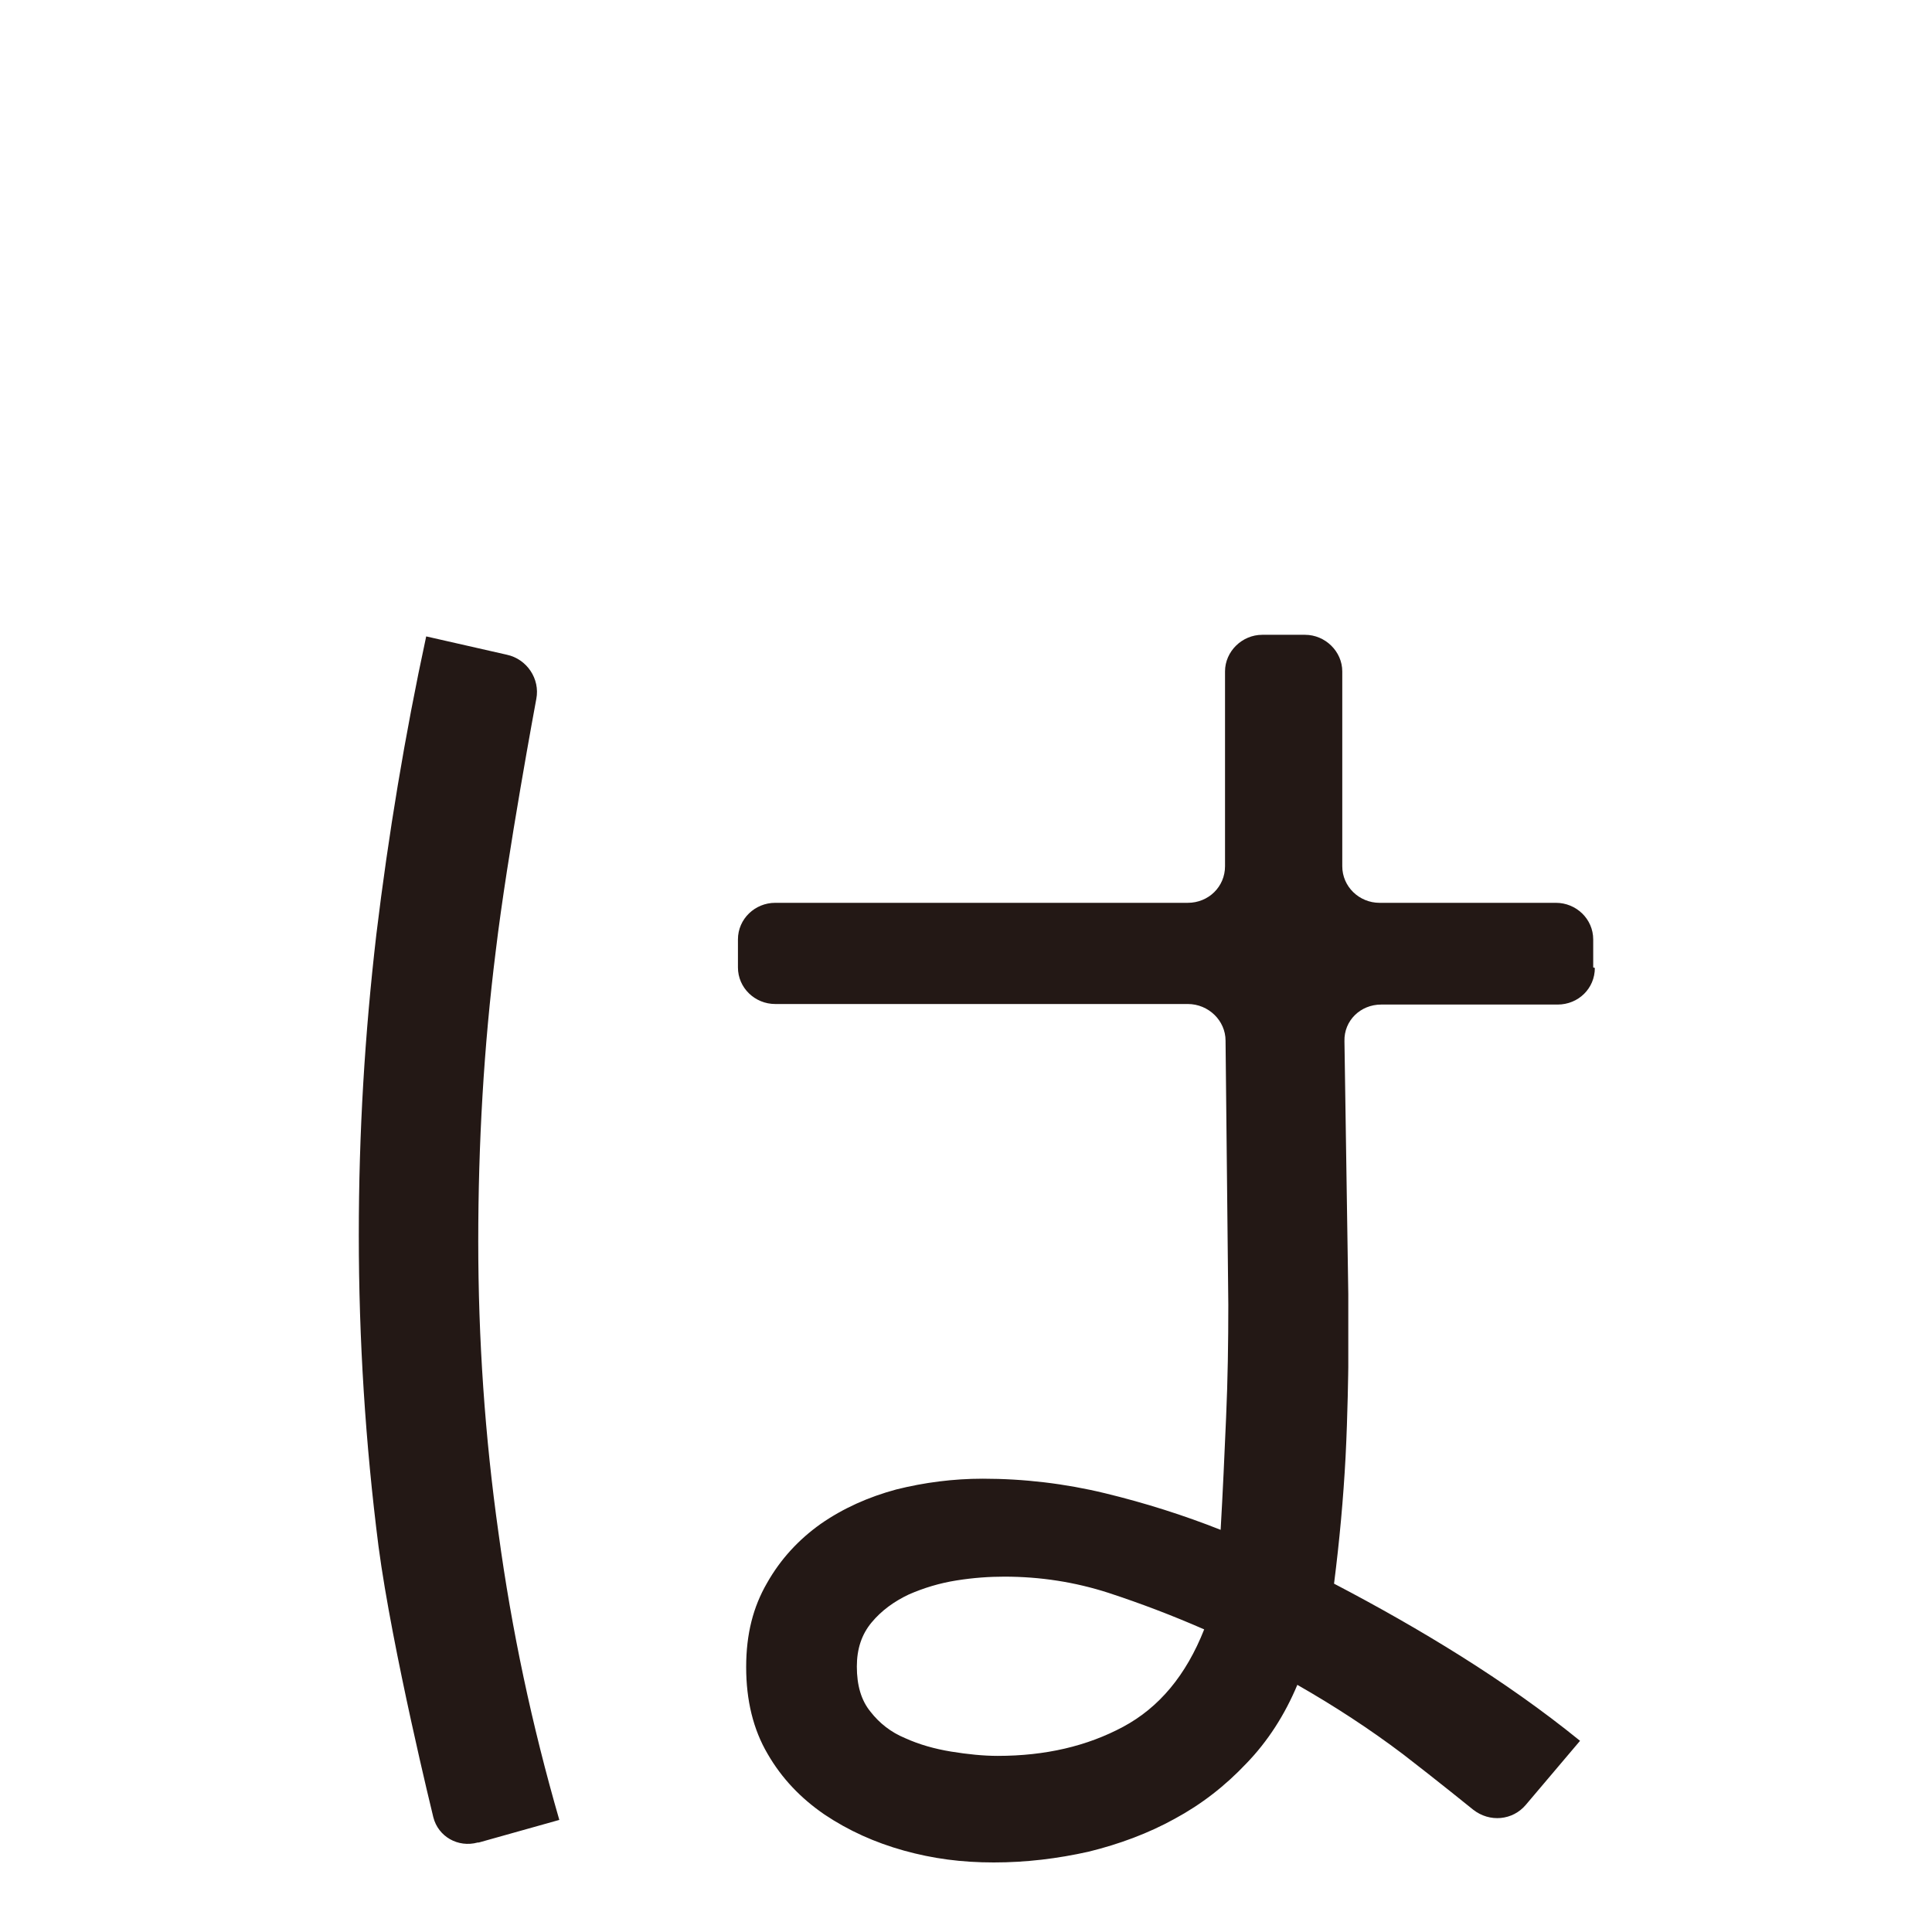 <svg width="70" height="70" viewBox="0 0 70 70" fill="none" xmlns="http://www.w3.org/2000/svg">
<mask id="mask0_139_321" style="mask-type:alpha" maskUnits="userSpaceOnUse" x="0" y="0" width="70" height="70">
<rect width="70" height="70" fill="#D9D9D9"/>
</mask>
<g mask="url(#mask0_139_321)">
<path d="M17.308 66.758C16.593 66.953 15.878 66.544 15.7 65.842C15.7 65.842 14.211 59.777 13.715 56.033C13.238 52.289 13 48.526 13 44.762C13 40.999 13.218 37.469 13.635 33.862C14.072 30.254 14.668 26.646 15.442 23.058L18.36 23.721C19.094 23.878 19.571 24.599 19.432 25.32C19.432 25.32 18.38 30.956 17.963 34.447C17.526 37.937 17.328 41.447 17.328 44.977C17.328 48.506 17.566 52.036 18.062 55.546C18.538 59.056 19.273 62.507 20.265 65.939L17.347 66.758H17.308ZM57.784 35.071C57.784 35.812 57.189 36.397 56.434 36.397H50.042C49.288 36.397 48.692 36.982 48.712 37.723L48.851 46.888C48.851 47.609 48.851 48.799 48.851 49.54C48.851 49.54 48.831 51.275 48.752 52.796C48.672 54.298 48.533 55.819 48.335 57.379C49.903 58.198 51.452 59.075 52.94 60.011C54.429 60.947 55.878 61.961 57.248 63.073L55.283 65.393C54.806 65.959 53.973 66.037 53.377 65.569C53.377 65.569 52.027 64.477 50.836 63.56C49.625 62.644 48.335 61.805 47.005 61.045C46.548 62.137 45.933 63.092 45.159 63.892C44.385 64.711 43.531 65.374 42.558 65.9C41.605 66.427 40.553 66.817 39.442 67.09C38.31 67.343 37.179 67.48 36.007 67.48C34.836 67.48 33.804 67.343 32.752 67.051C31.7 66.758 30.747 66.329 29.873 65.744C29.02 65.159 28.325 64.438 27.809 63.541C27.293 62.663 27.035 61.61 27.035 60.401C27.035 59.192 27.293 58.217 27.789 57.359C28.285 56.482 28.94 55.78 29.735 55.214C30.548 54.649 31.462 54.239 32.474 53.966C33.486 53.713 34.538 53.576 35.61 53.576C37.099 53.576 38.588 53.752 40.037 54.103C41.486 54.454 42.896 54.902 44.226 55.429C44.305 54.064 44.365 52.718 44.424 51.353C44.484 49.988 44.504 48.643 44.504 47.278L44.404 37.703C44.404 36.982 43.789 36.377 43.035 36.377H28.087C27.352 36.377 26.737 35.792 26.737 35.051V34.037C26.737 33.296 27.352 32.711 28.087 32.711H43.035C43.789 32.711 44.385 32.126 44.385 31.385V24.326C44.385 23.605 45 23 45.734 23H47.283C48.017 23 48.633 23.605 48.633 24.326V31.385C48.633 32.126 49.248 32.711 49.983 32.711H56.375C57.109 32.711 57.725 33.296 57.725 34.037V35.051L57.784 35.071ZM43.63 59.036C42.519 58.549 41.347 58.1 40.156 57.71C38.945 57.32 37.695 57.125 36.385 57.125C35.849 57.125 35.273 57.164 34.658 57.262C34.042 57.359 33.467 57.535 32.931 57.769C32.395 58.022 31.938 58.354 31.581 58.783C31.223 59.212 31.045 59.738 31.045 60.382C31.045 61.064 31.203 61.61 31.541 62.02C31.859 62.429 32.275 62.761 32.792 62.975C33.308 63.209 33.864 63.365 34.459 63.463C35.055 63.56 35.63 63.619 36.146 63.619C37.873 63.619 39.382 63.268 40.692 62.566C42.002 61.864 42.975 60.694 43.63 59.036Z" fill="#231815"/>
</g>
</svg>
